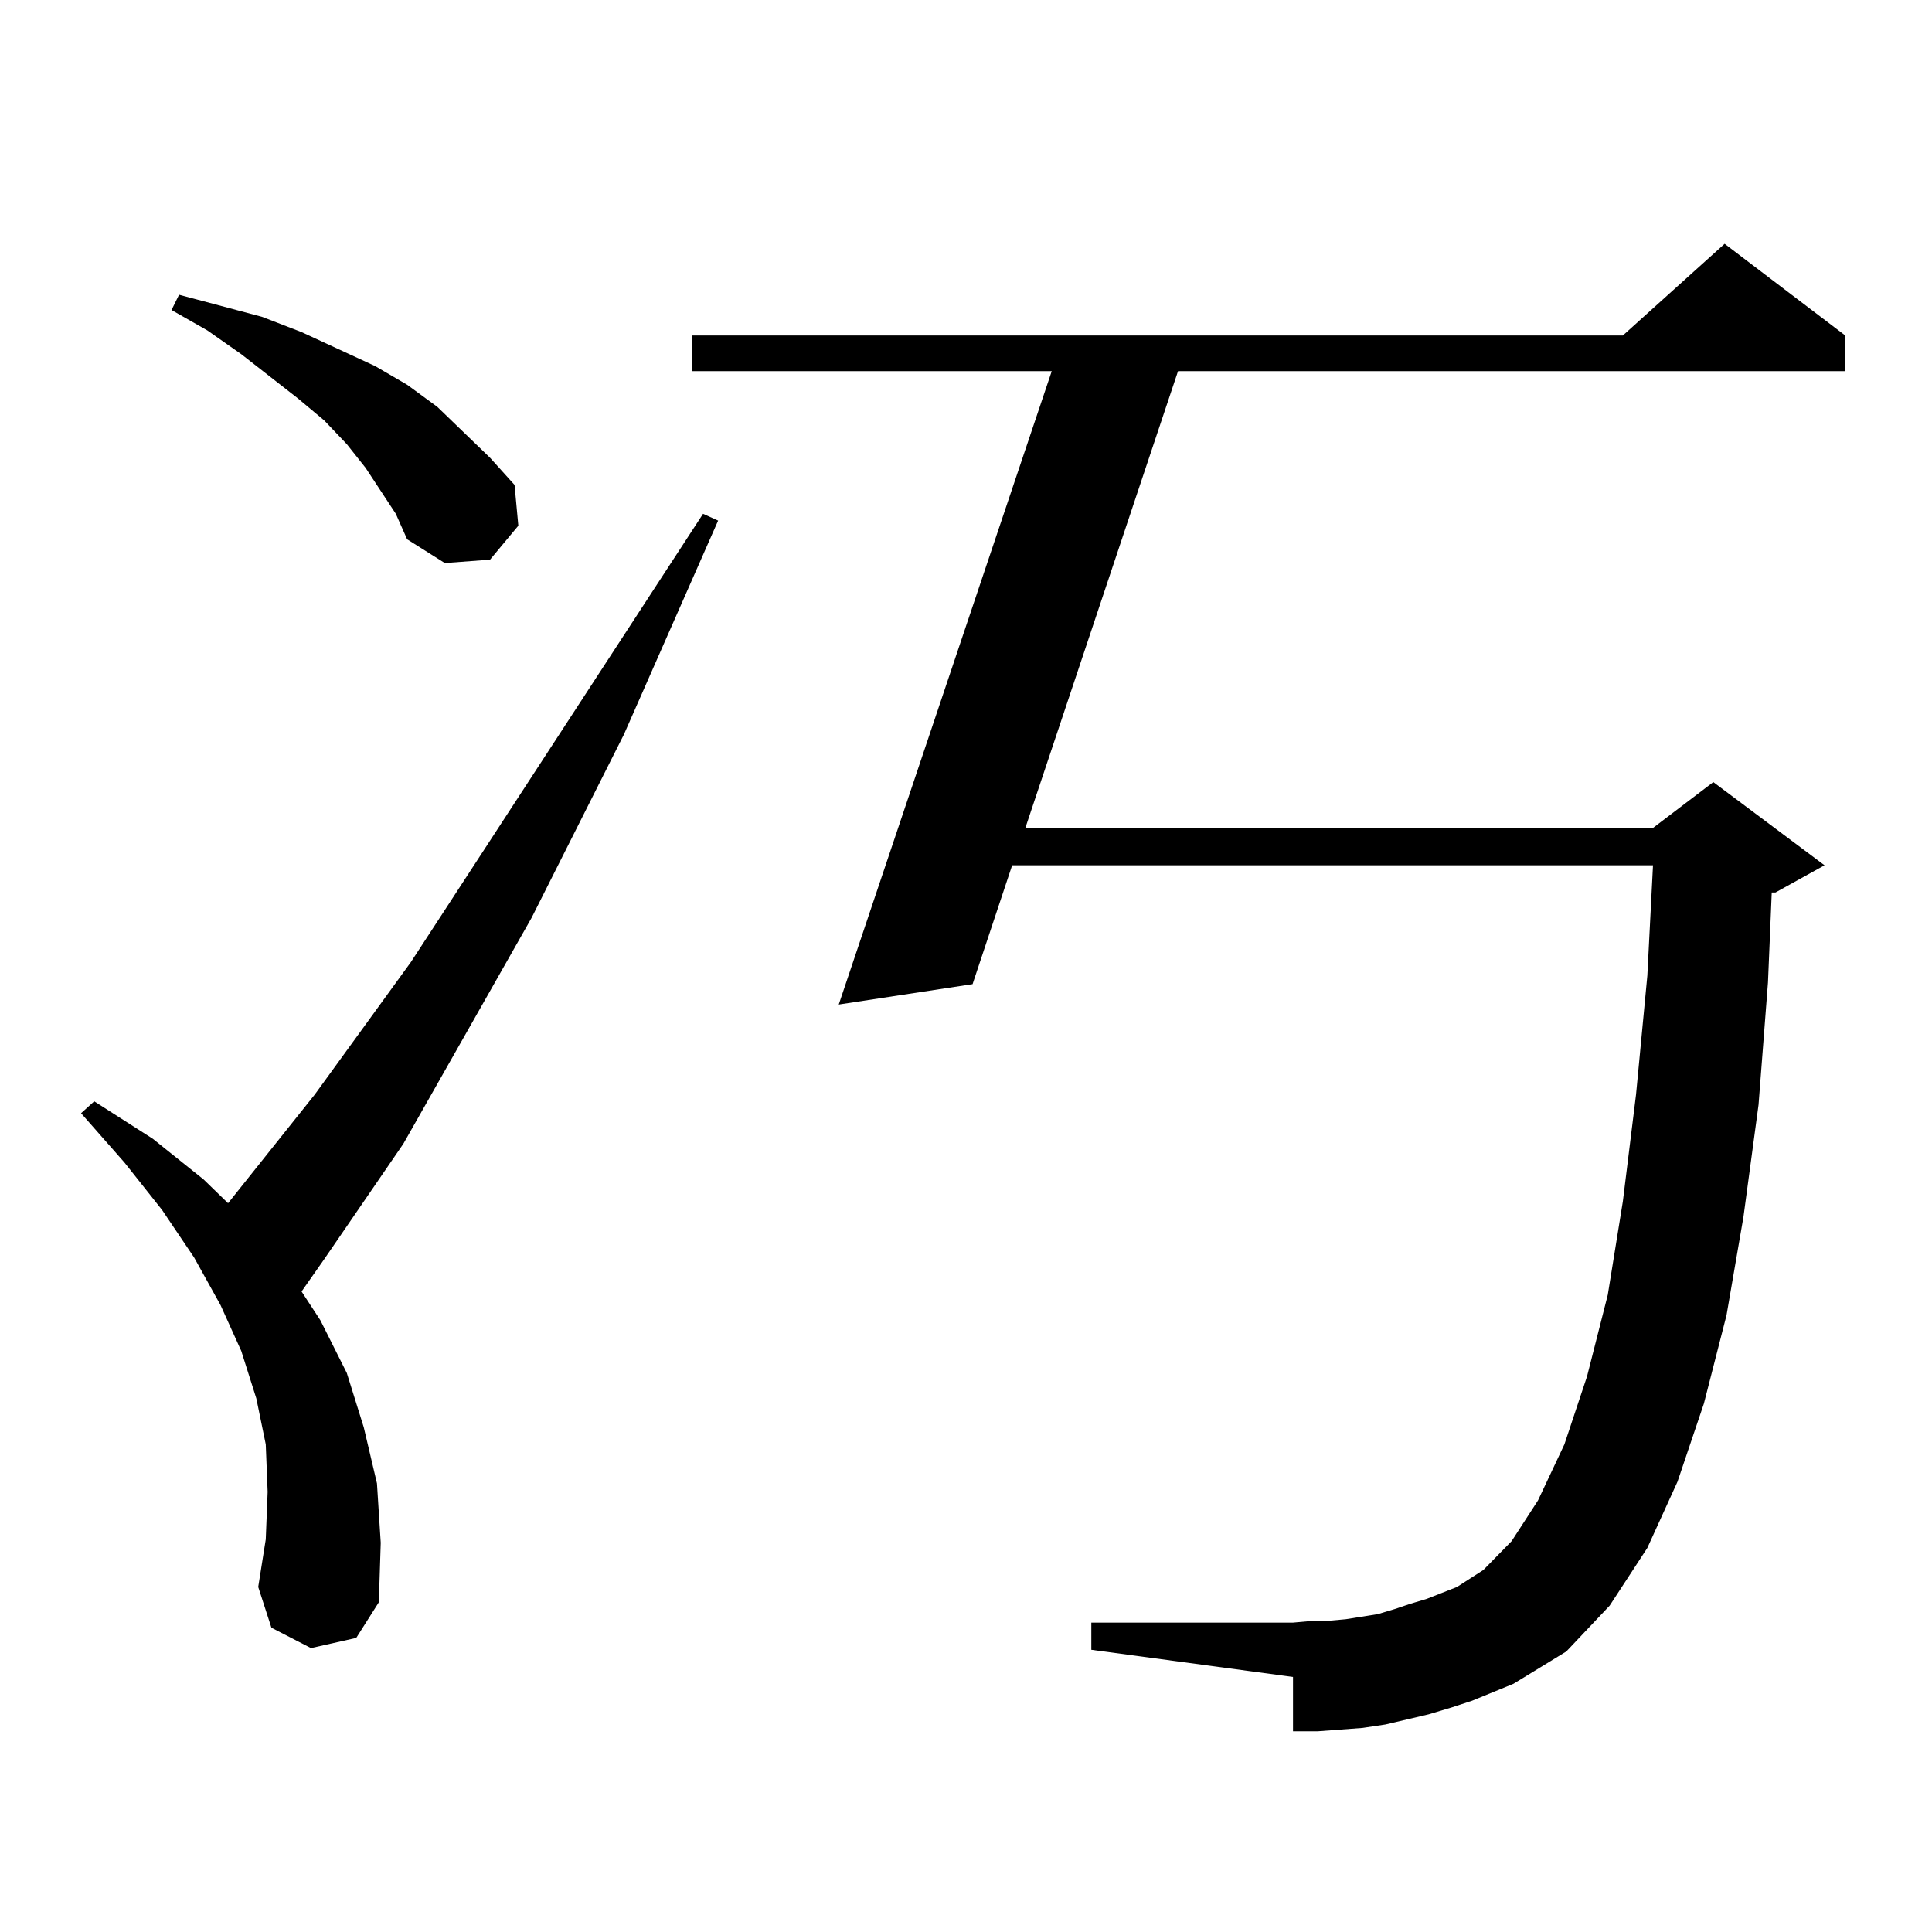 <?xml version="1.0" encoding="utf-8"?>
<!-- Generator: Adobe Illustrator 16.0.0, SVG Export Plug-In . SVG Version: 6.00 Build 0)  -->
<!DOCTYPE svg PUBLIC "-//W3C//DTD SVG 1.1//EN" "http://www.w3.org/Graphics/SVG/1.1/DTD/svg11.dtd">
<svg version="1.1" id="图层_1" xmlns="http://www.w3.org/2000/svg" xmlns:xlink="http://www.w3.org/1999/xlink" x="0px" y="0px"
	 width="1000px" height="1000px" viewBox="0 0 1000 1000" enable-background="new 0 0 1000 1000" xml:space="preserve">
<path d="M160.972,853.047L140.485,842.5l-6.829-21.094l3.902-24.609l0.976-24.609l-0.976-24.609l-4.878-23.73l-7.805-24.609
	l-10.731-23.73l-13.658-24.609l-16.585-24.609L64.389,601.68l-22.438-25.488l6.829-6.152l30.243,19.336l26.341,21.094l12.683,12.305
	l44.877-56.25l49.755-68.555l151.216-232.031l7.805,3.516l-48.779,110.742l-47.804,94.922l-66.34,116.895l-40.975,59.766
	l-11.707,16.699l9.756,14.941l13.658,27.246l8.78,28.125l6.829,29.004l1.951,30.762l-0.976,30.762l-11.707,18.457L160.972,853.047z
	 M204.874,265.938l-15.609-23.73l-9.756-12.305l-11.707-12.305l-13.658-11.426l-29.268-22.852l-17.561-12.305l-18.536-10.547
	l3.902-7.91l42.926,11.426l20.487,7.91l38.048,17.578l16.585,9.668l15.609,11.426l27.316,26.367l12.683,14.063l1.951,21.094
	l-14.634,17.578l-23.414,1.758l-19.512-12.305L204.874,265.938z M761.933,880.293l-10.731,3.516l-11.707,3.516l-22.438,5.273
	l-11.707,1.758l-23.414,1.758h-12.683v-28.125l-104.388-14.063v-14.063h104.388l9.756-0.879h7.805l9.756-0.879l16.585-2.637
	l8.78-2.637l7.805-2.637l8.78-2.637l15.609-6.152l13.658-8.789l14.634-14.941l13.658-21.094l13.658-29.004l11.707-35.156
	l10.731-42.188l7.805-48.34l6.829-55.371L852.663,505l2.927-57.129H523.89l-20.487,61.523l-69.267,10.547l110.241-327.832H358.041
	v-18.457H839.98l52.682-47.461l62.438,47.461v18.457H609.742l-79.022,236.426h324.87l31.219-23.73l57.56,43.066l-25.365,14.063
	h-1.951l-1.951,46.582l-4.878,63.281l-7.805,58.008l-8.78,50.977l-11.707,45.703l-13.658,40.43l-15.609,34.277l-19.512,29.883
	l-22.438,23.73l-27.316,16.699L761.933,880.293z"/>
</svg>
